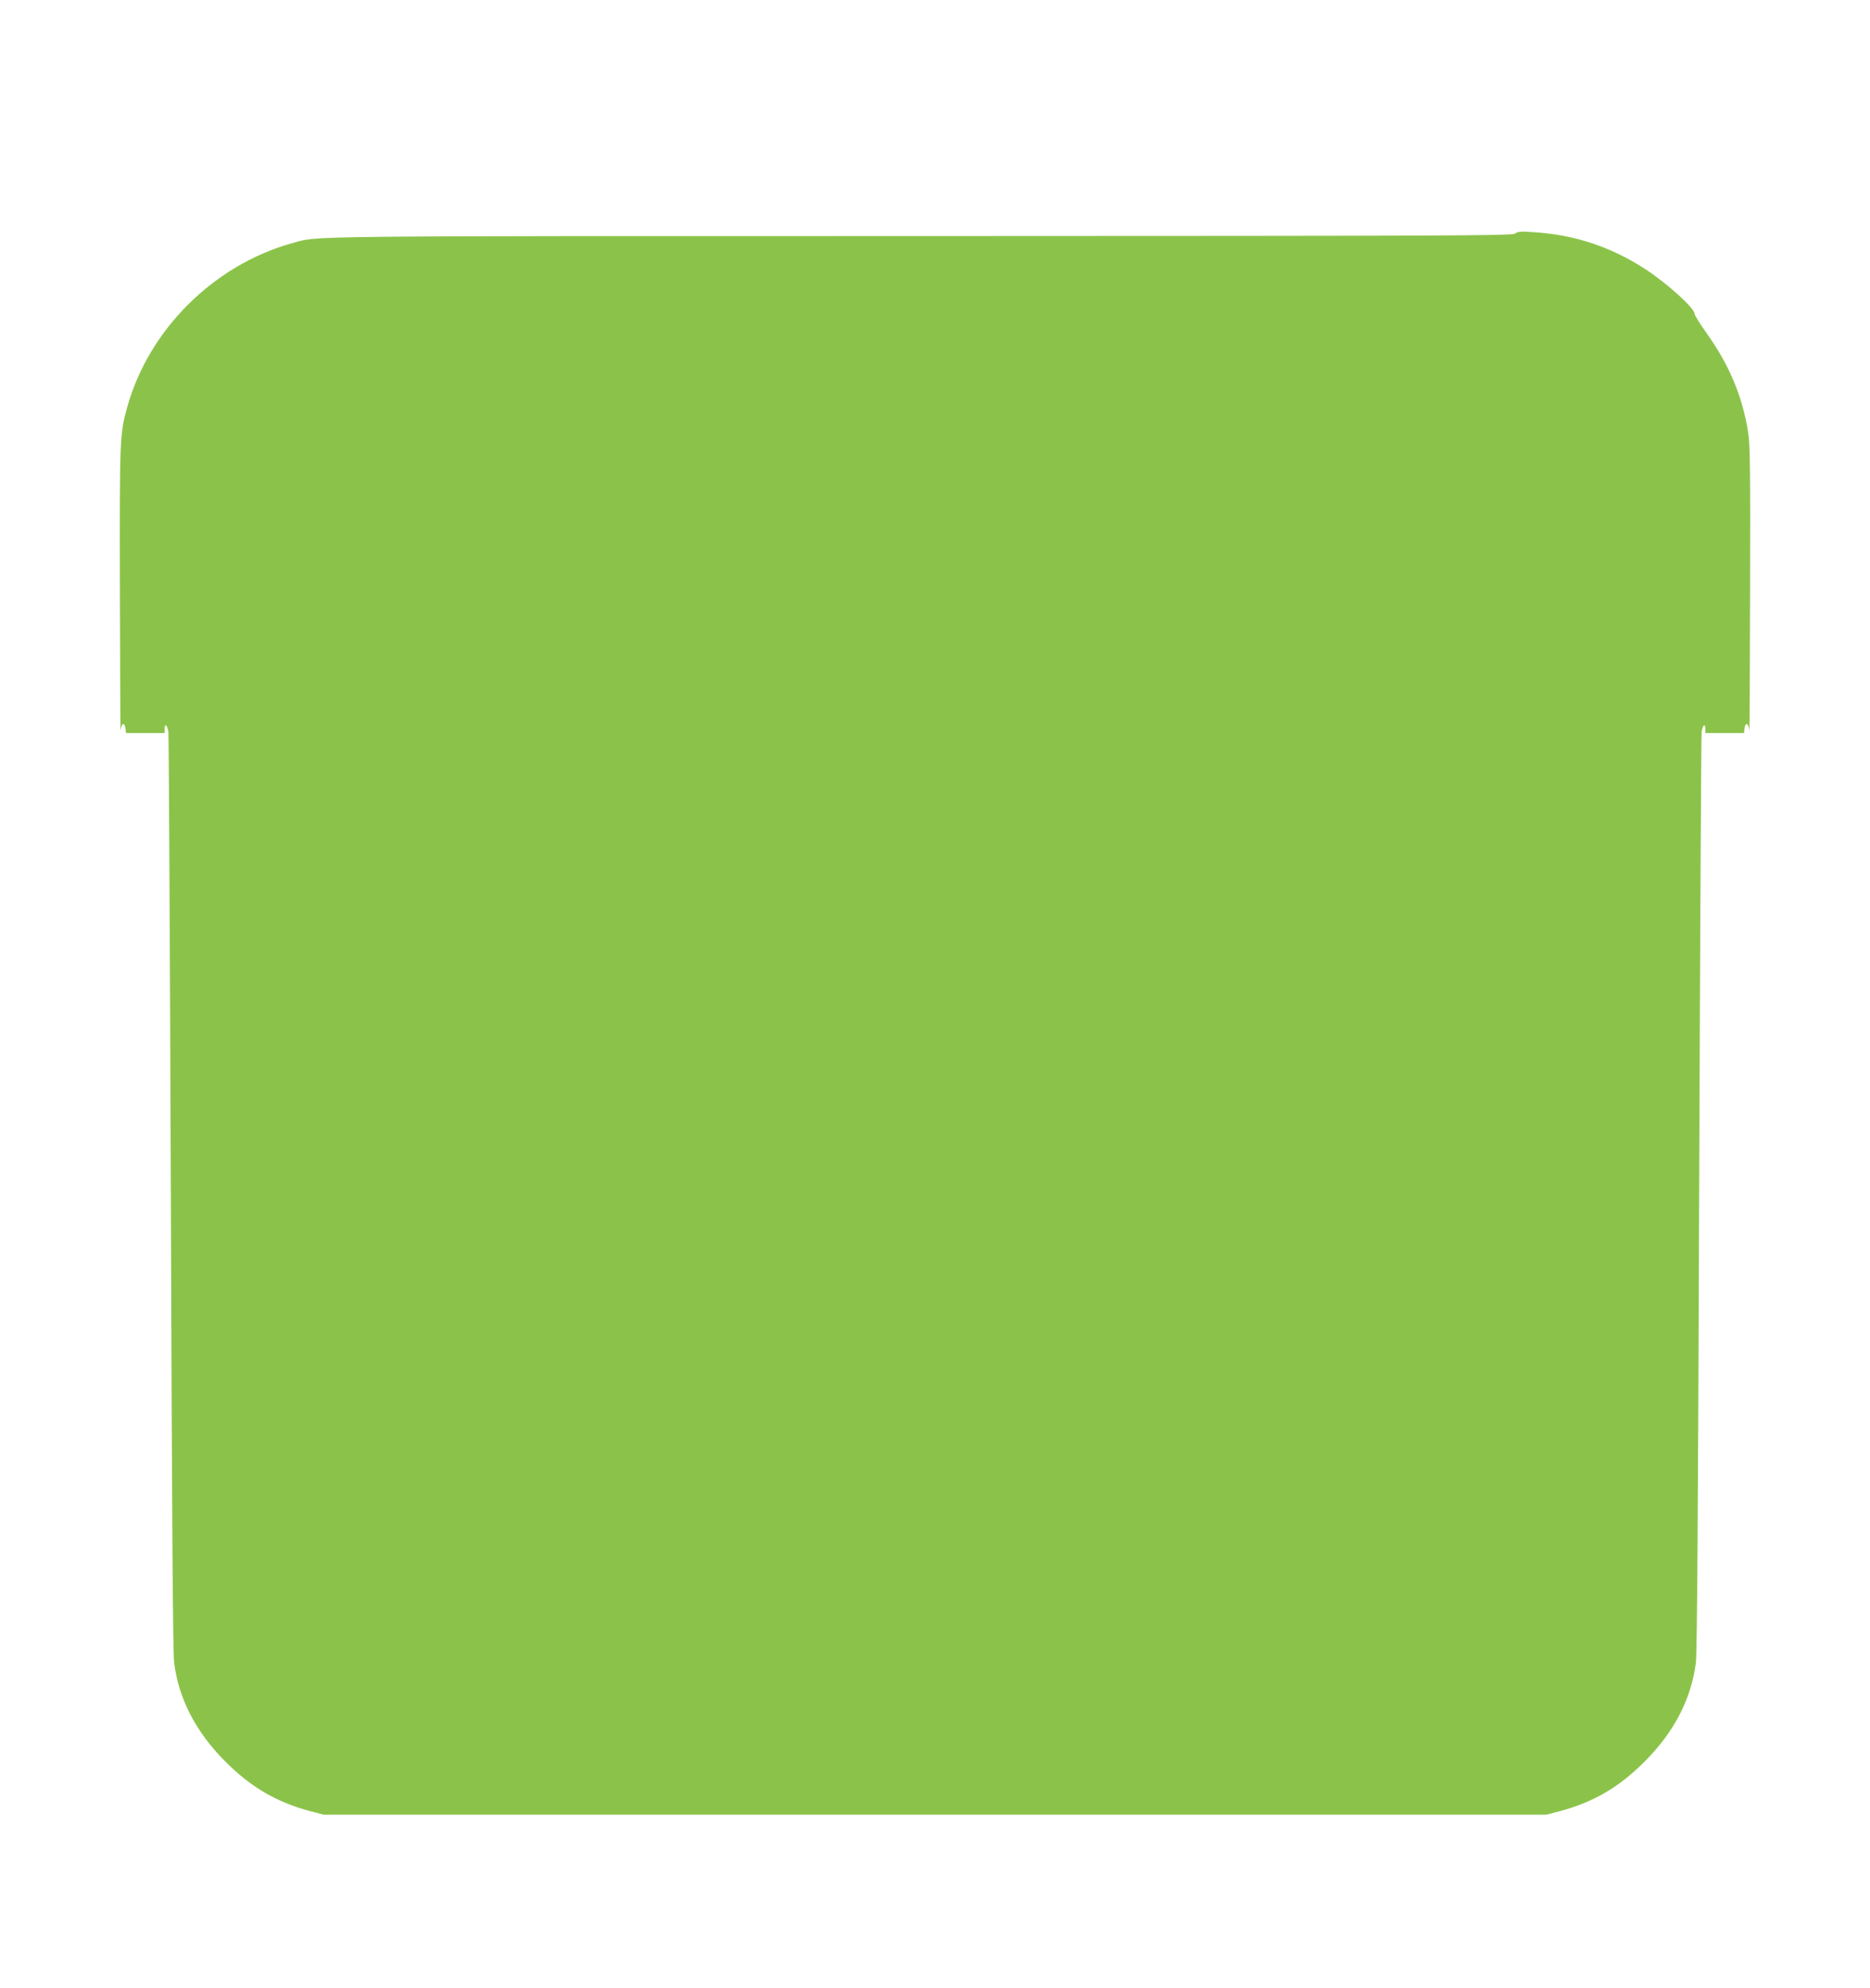 <?xml version="1.0" standalone="no"?>
<!DOCTYPE svg PUBLIC "-//W3C//DTD SVG 20010904//EN"
 "http://www.w3.org/TR/2001/REC-SVG-20010904/DTD/svg10.dtd">
<svg version="1.0" xmlns="http://www.w3.org/2000/svg"
 width="1204pt" height="1280pt" viewBox="0 0 1204 1280"
 preserveAspectRatio="xMidYMid meet">
<g transform="translate(0,1280) scale(0.1,-0.1)"
fill="#8bc34a" stroke="none">
<path d="M9755 11296 c-18 -14 -392 -15 -3825 -16 -4076 0 -3876 2 -4050 -46
-504 -141 -922 -556 -1061 -1056 -48 -172 -49 -193 -47 -1188 1 -514 3 -916 5
-892 5 48 26 54 31 9 l3 -27 125 0 124 0 0 25 c0 41 17 28 24 -17 3 -24 10
-1361 16 -2973 7 -2069 13 -2956 21 -3020 29 -233 139 -446 328 -636 166 -167
331 -263 547 -321 l89 -23 3935 0 3935 0 89 23 c216 58 381 154 547 321 189
190 299 403 328 636 8 64 14 951 21 3020 6 1612 13 2949 16 2973 7 45 24 58
24 17 l0 -25 124 0 125 0 3 27 c5 45 26 39 31 -9 2 -24 4 378 5 892 2 800 0
949 -13 1030 -38 233 -122 432 -270 639 -41 58 -75 112 -75 122 0 35 -176 194
-315 285 -223 145 -455 222 -720 239 -83 6 -104 4 -120 -9z"/>
</g>
</svg>
